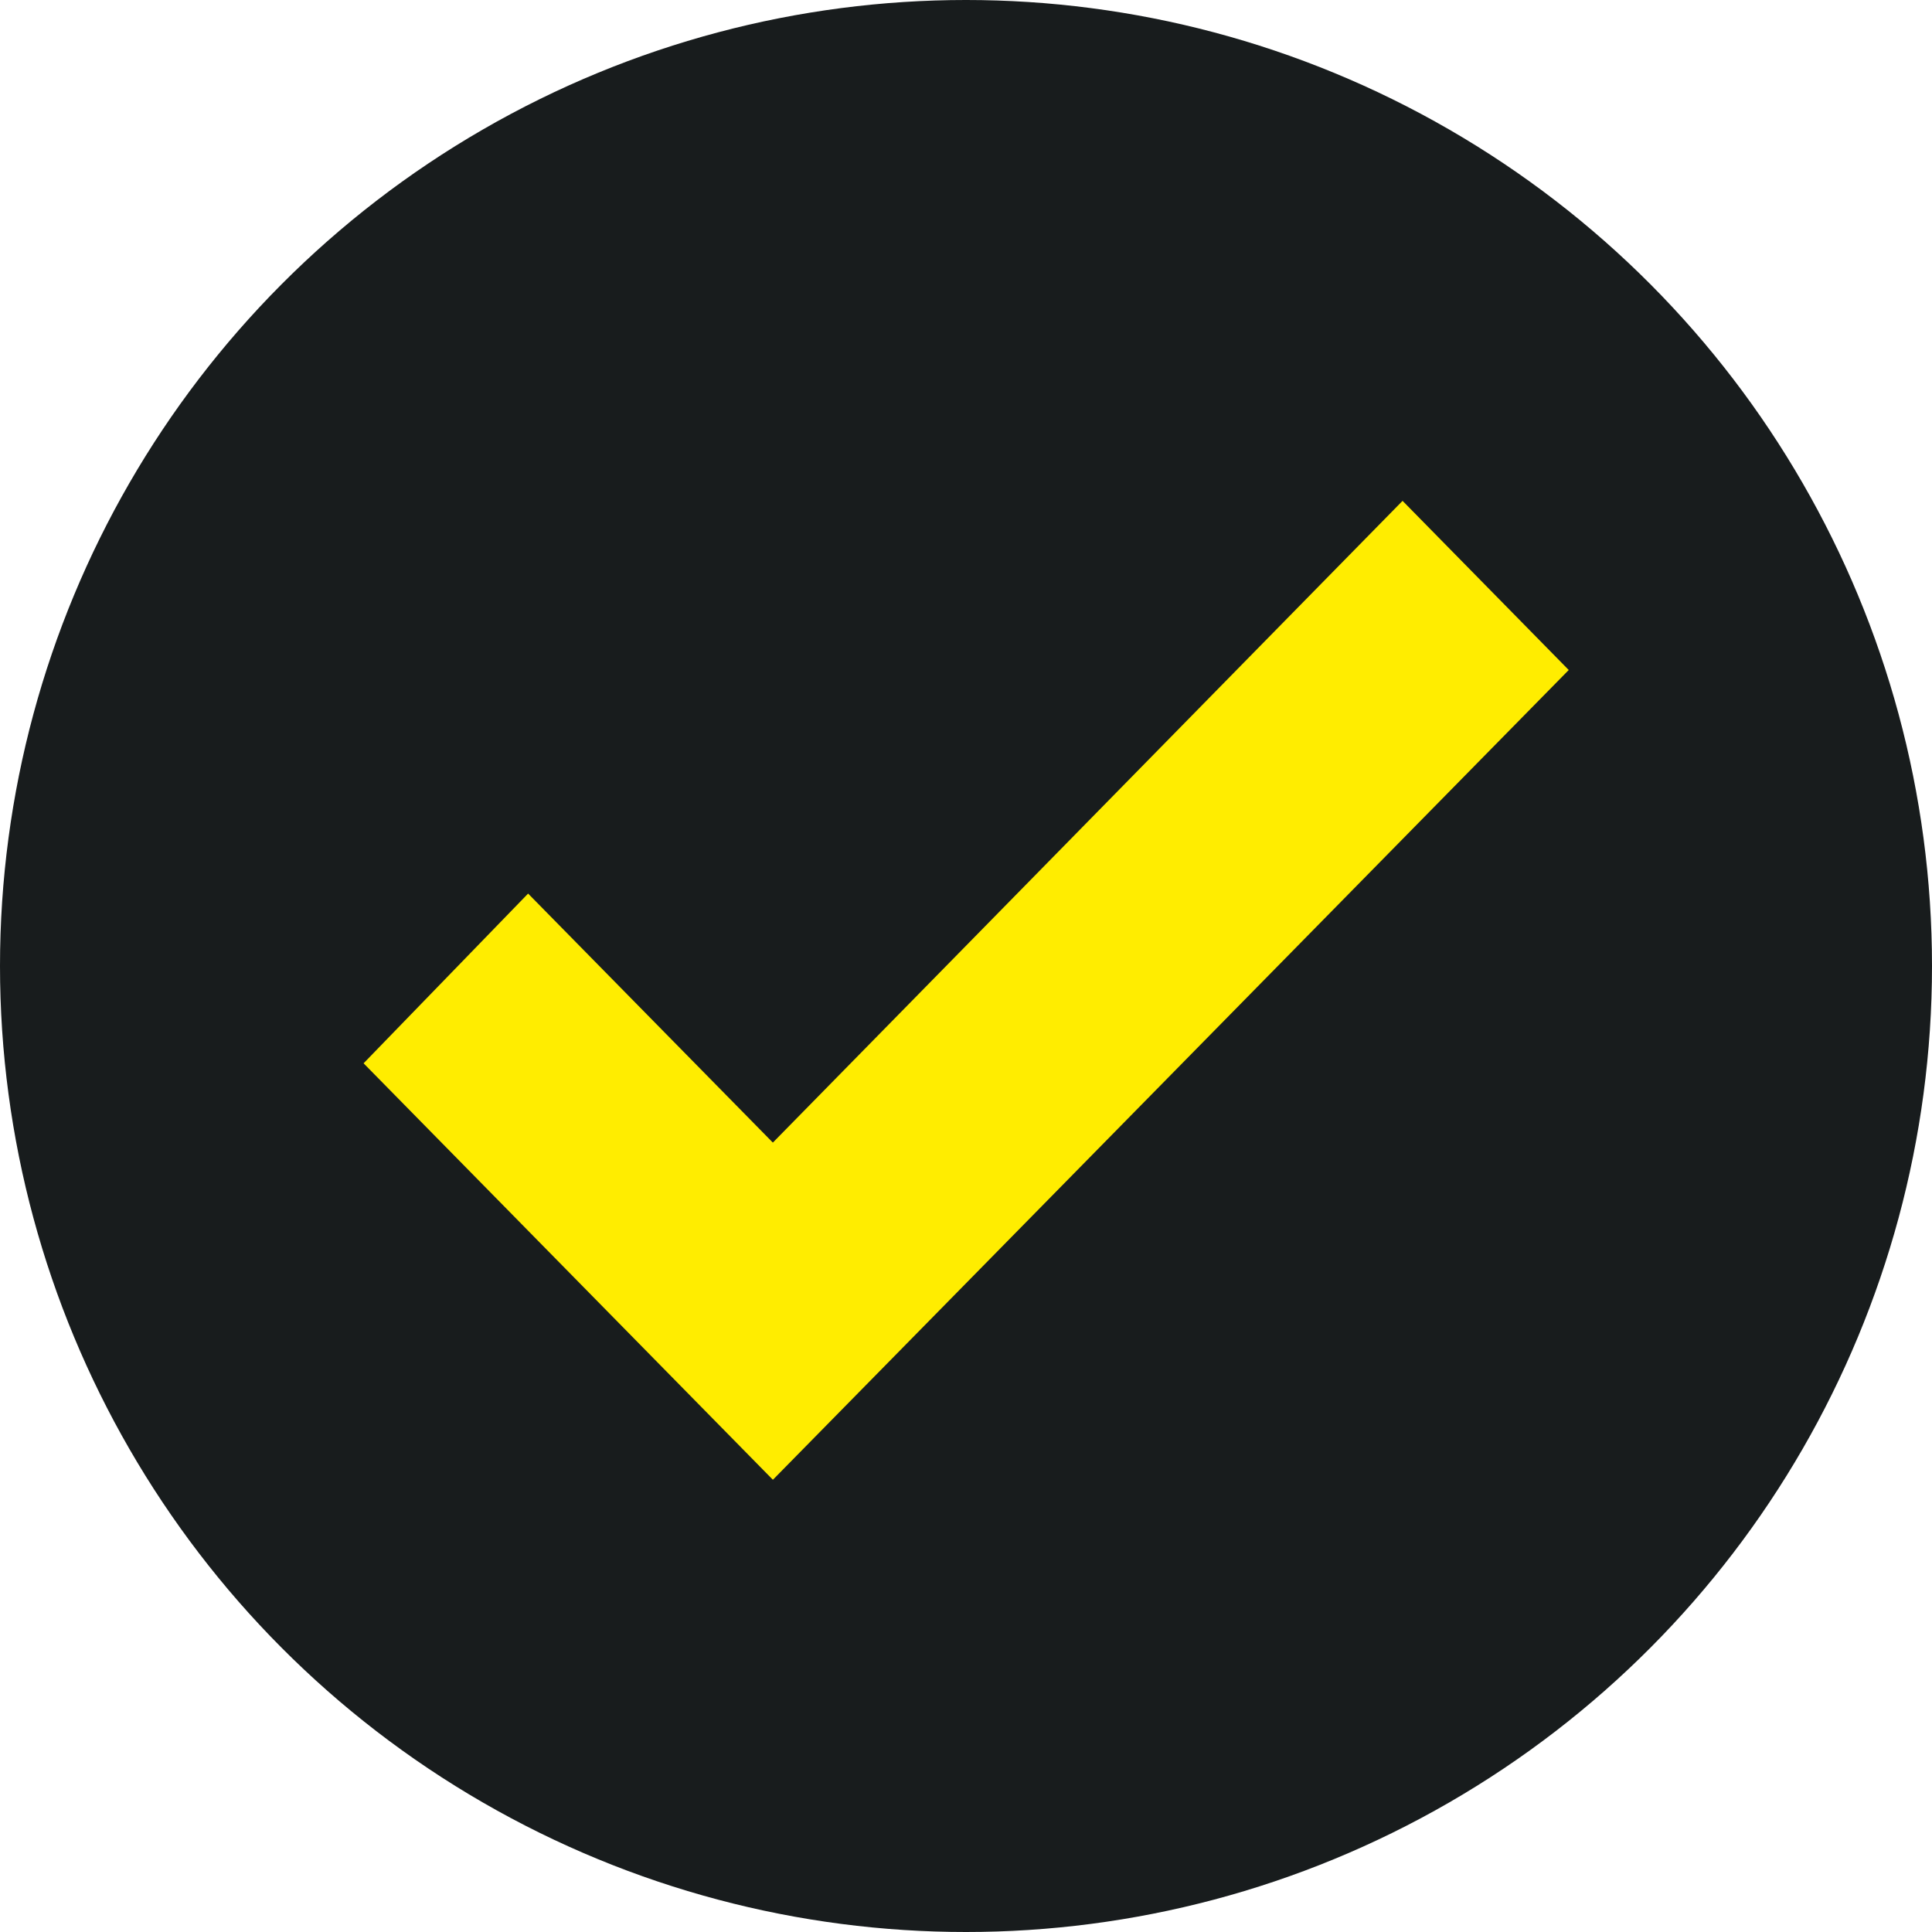 <svg width="42" height="42" viewBox="0 0 42 42" fill="none" xmlns="http://www.w3.org/2000/svg">
<g clip-path="url(#clip0_3892_16357)">
<circle cx="21" cy="21" r="21" fill="#181C1D"/>
<path d="M32 14.565L16.802 30.029L10 23.108L11.488 21.573L16.802 26.98L30.491 13.029L32 14.565Z" fill="#FFED00" stroke="#FFED00" stroke-width="3"/>
</g>
<defs>
<clipPath id="clip0_3892_16357">
<rect width="42" height="42" fill="white"/>
</clipPath>
</defs>
</svg>
